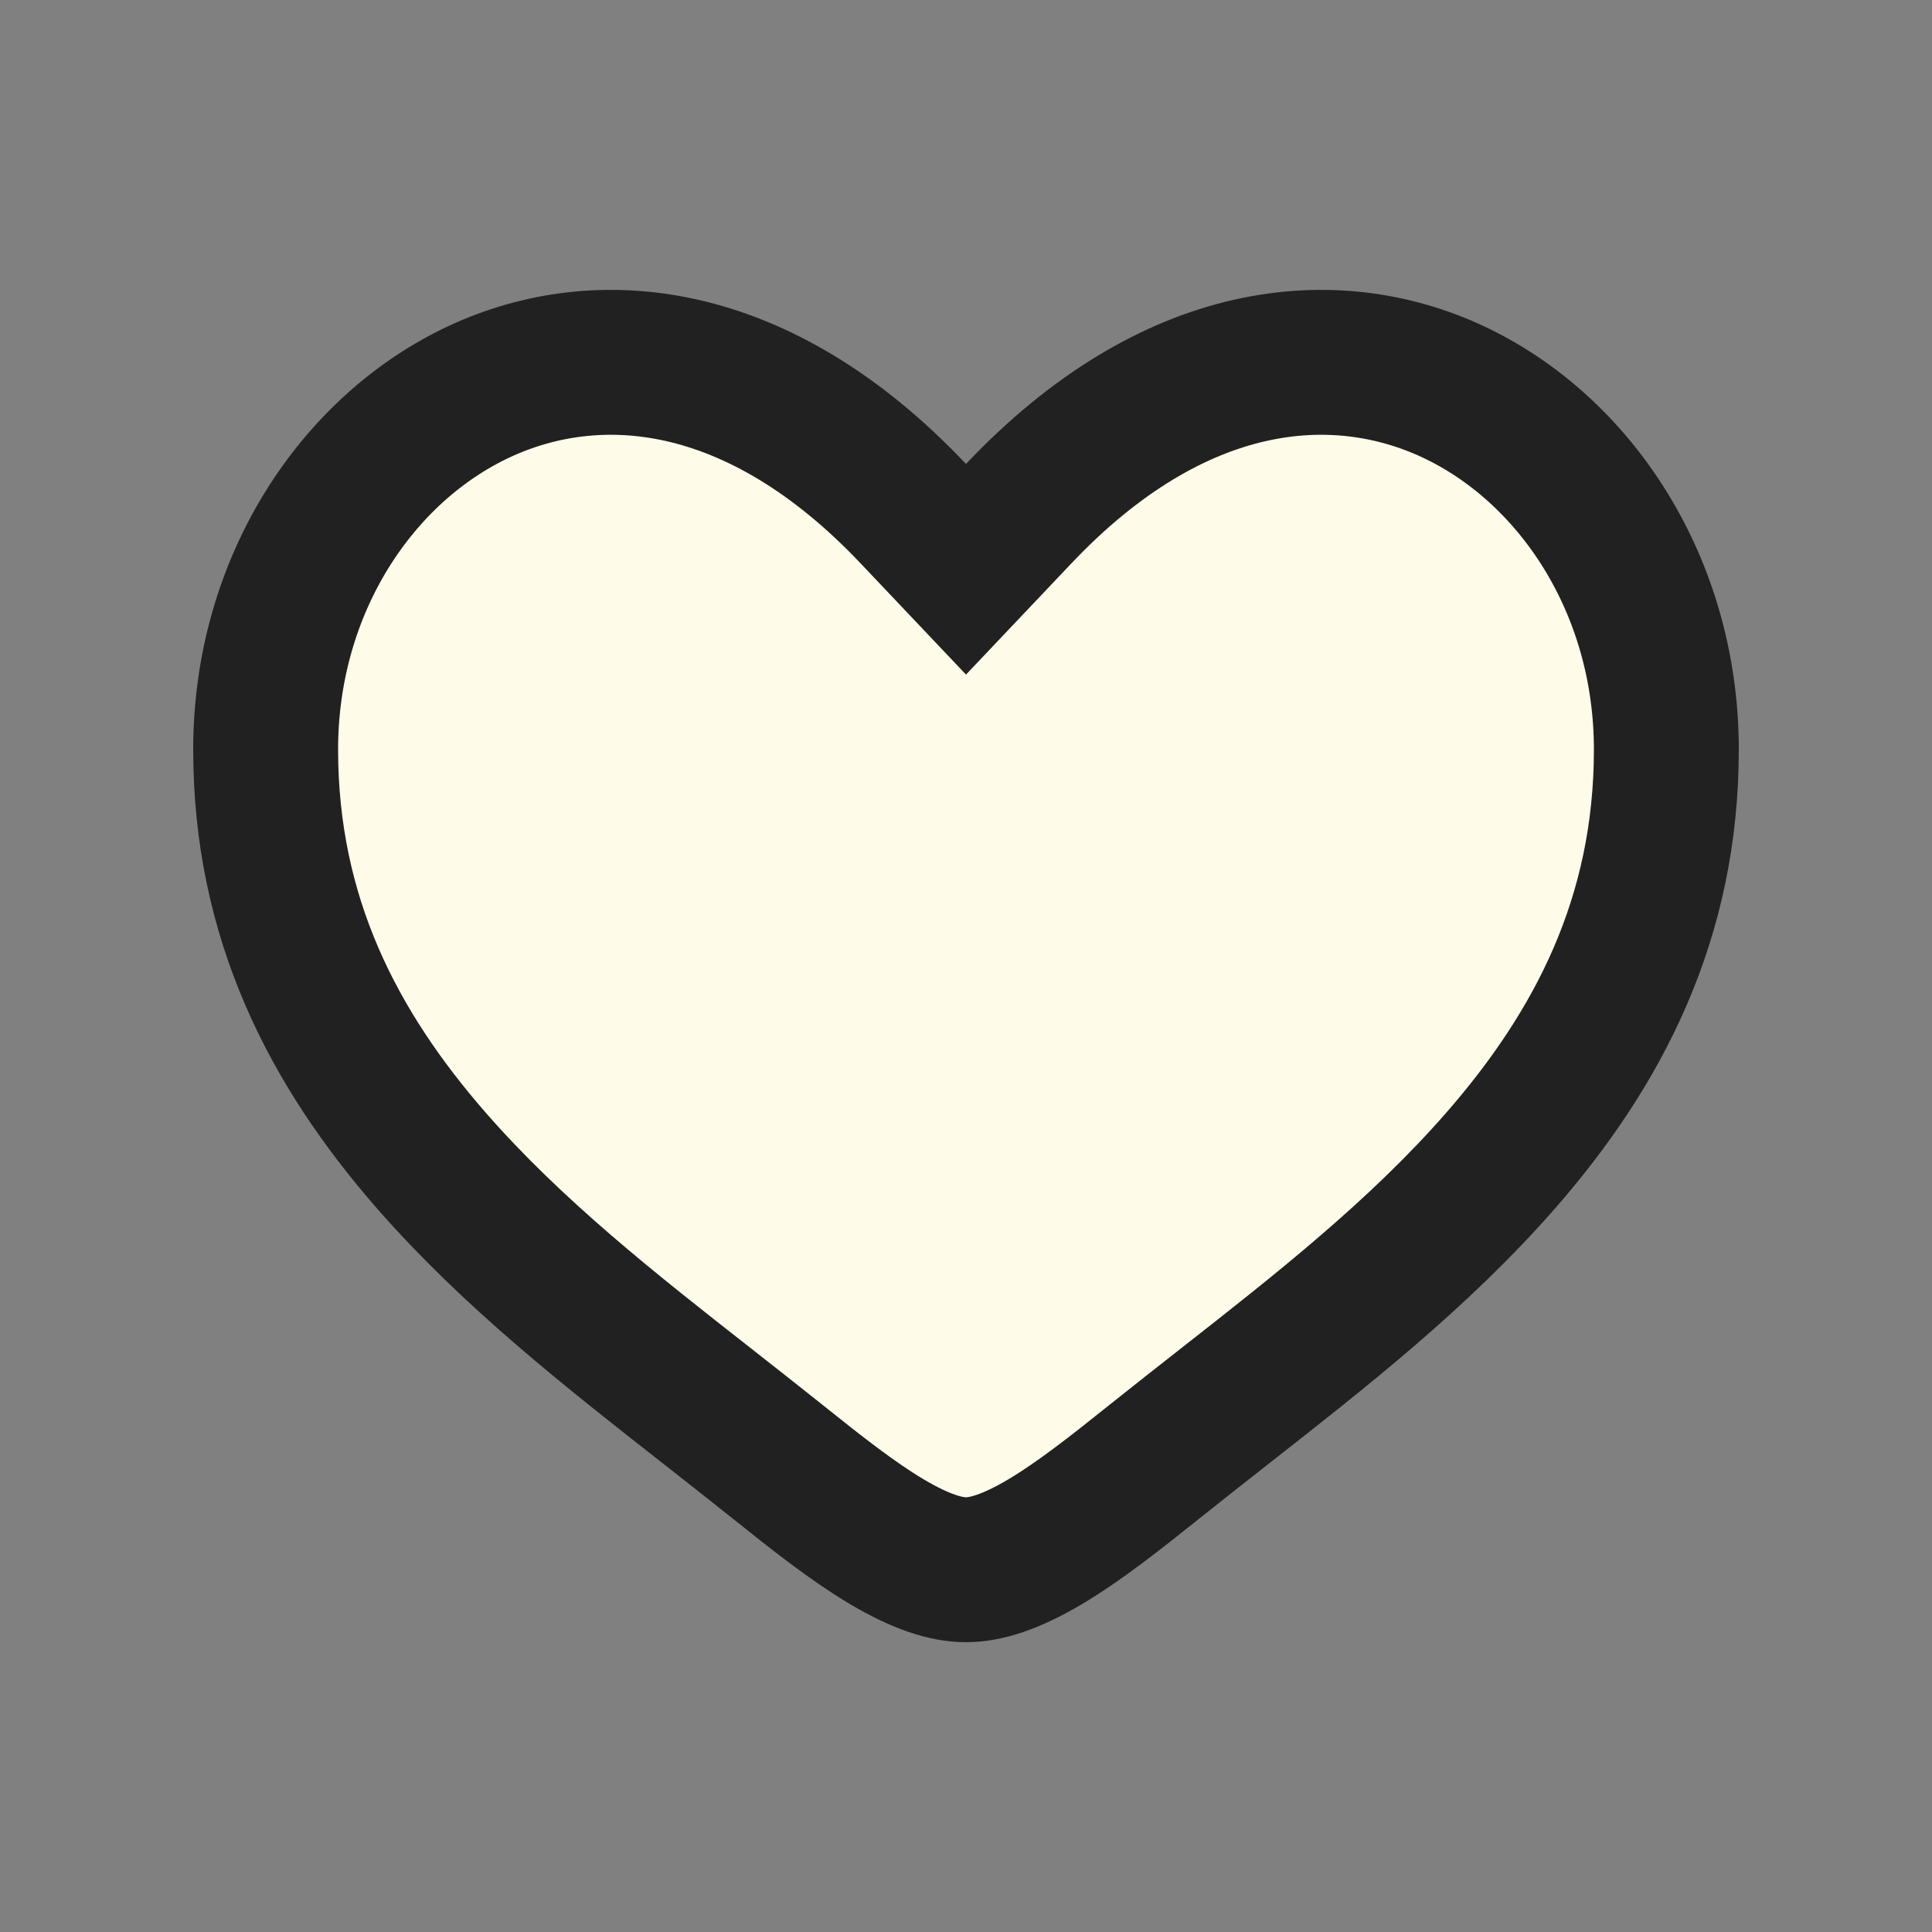 <svg width="20" height="20" viewBox="0 0 20 20" fill="none" xmlns="http://www.w3.org/2000/svg">
<rect x="0" y="0" width="20" height="20" fill="#808080" stroke="none"/>
<path d="M9.455 5.318L10 5.893L10.545 5.318C12.154 3.618 13.815 3.486 15.034 4.052C16.303 4.642 17.25 6.056 17.25 7.759C17.25 9.507 16.548 10.854 15.533 12.016C14.693 12.977 13.678 13.773 12.675 14.559C12.436 14.747 12.197 14.934 11.962 15.122C11.539 15.461 11.172 15.75 10.821 15.959C10.469 16.168 10.207 16.25 10 16.25C9.794 16.25 9.531 16.168 9.179 15.959C8.828 15.75 8.461 15.461 8.038 15.122C7.803 14.934 7.564 14.747 7.325 14.559C6.322 13.773 5.307 12.977 4.467 12.016C3.452 10.854 2.75 9.507 2.75 7.759C2.75 6.056 3.697 4.642 4.966 4.052C6.185 3.486 7.846 3.618 9.455 5.318Z" fill="#FFFBE9" stroke="#212121" stroke-width="1.5"/>
</svg>
